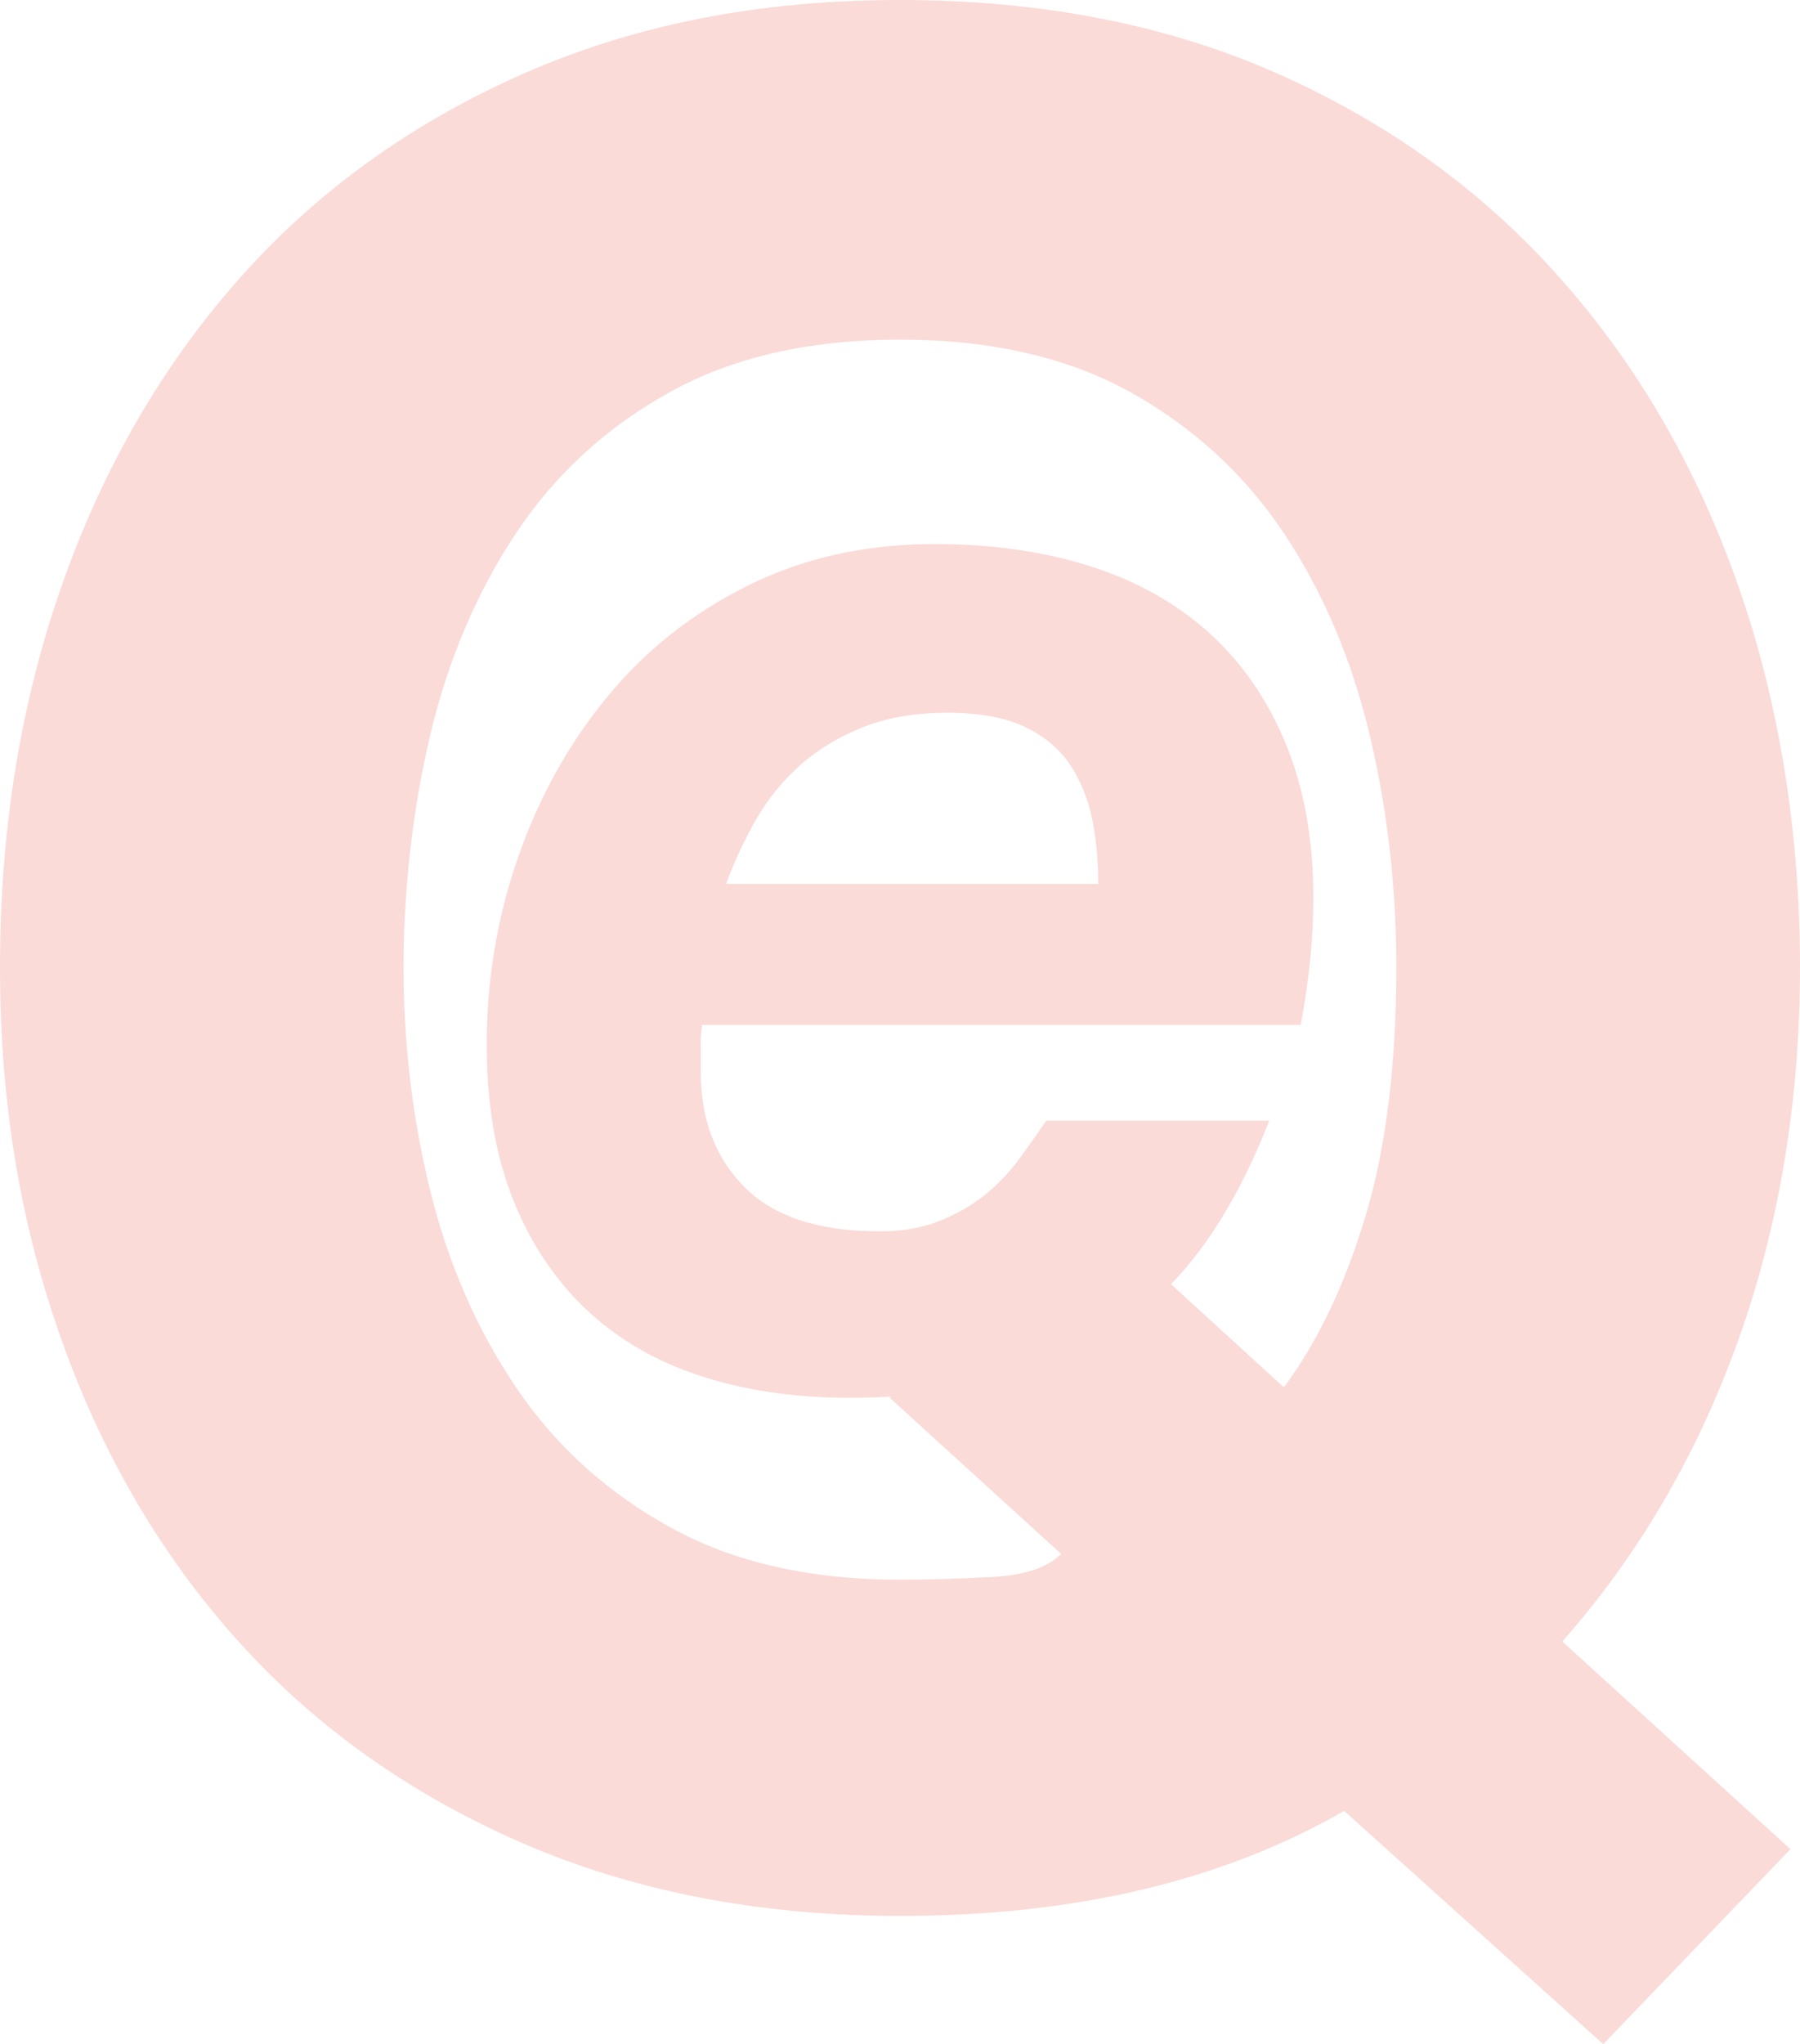 <?xml version="1.0" encoding="UTF-8"?>
<svg xmlns="http://www.w3.org/2000/svg" viewBox="0 0 541.27 614.49">
  <defs>
    <style>
      .cls-1 {
        fill: #fadbd8;
        mix-blend-mode: soft-light;
        stroke-width: 0px;
      }

      .cls-2 {
        isolation: isolate;
      }
    </style>
  </defs>
  <g class="cls-2">
    <g id="_レイヤー_2" data-name="レイヤー 2">
      <g id="_レイヤー_1-2" data-name="レイヤー 1">
        <path class="cls-1" d="M522.86,402.46c12.24-34.43,18.41-71.71,18.41-111.8s-6.17-79.26-18.54-114.46c-12.3-35.22-30.04-65.93-53.2-92.14-23.14-26.21-51.4-46.77-84.81-61.69C351.36,7.49,313.27,0,270.63,0s-80.1,7.49-113.72,22.36c-33.68,14.93-62.06,35.49-85.22,61.69-23.12,26.21-40.85,56.92-53.18,92.14C6.17,211.39,0,249.53,0,290.66s6.17,77.5,18.52,112.17c12.36,34.73,30.07,64.92,53.2,90.62,23.17,25.73,51.56,45.88,85.25,60.56,33.68,14.61,71.6,21.94,113.77,21.94,52.47,0,96.93-10.55,133.45-31.58l77.91,70.13,56.29-58.61-68.6-62.43c23.14-26.22,40.78-56.56,53.07-90.99ZM410.66,365.45c-6.17,20.55-14.34,37.78-24.59,51.61l-33.94-31.02c3.84-3.99,7.41-8.3,10.67-12.95,7.23-10.34,13.52-22.44,18.86-36.2h-67.07c-2.52,3.74-5.27,7.64-8.28,11.71-2.99,4.08-6.45,7.64-10.38,10.8-3.92,3.11-8.51,5.7-13.68,7.73-5.19,2.06-11.11,3.03-17.71,3.03-18.26,0-31.78-4.39-40.61-13.25-8.84-8.86-13.21-20.39-13.21-34.6v-9.94c0-1.27.12-2.67.46-4.25h179.94c2.54-13.49,3.81-26.22,3.81-38.14,0-17.59-2.78-33.03-8.29-46.39-5.51-13.35-13.24-24.49-23.16-33.45-9.93-8.92-21.87-15.58-35.88-20-14.03-4.41-29.53-6.59-46.53-6.59-20.81,0-39.5,4.17-56.23,12.5-16.66,8.3-30.82,19.49-42.29,33.5-11.52,13.98-20.42,30.01-26.74,48.1-6.3,18.07-9.45,36.86-9.45,56.36,0,17.64,2.58,33.02,7.78,46.24,5.22,13.21,12.57,24.28,22,33.26,9.47,8.95,20.88,15.66,34.28,20.04,13.38,4.38,28.27,6.63,44.69,6.63,4.37,0,8.61-.11,12.73-.33l-.3.33,51.55,46.95c-4.11,4.11-11.03,6.42-20.77,6.93-9.75.52-18.98.82-27.69.82-27.21,0-50.27-5.31-69.23-15.83-19.05-10.53-34.43-24.52-46.21-41.97-11.77-17.45-20.37-37.08-25.76-58.92-5.39-21.82-8.08-44.29-8.08-67.38s2.68-47.48,8.08-70.07c5.39-22.58,13.99-42.76,25.76-60.46,11.78-17.7,27.16-31.82,46.21-42.37,18.96-10.51,42.02-15.78,69.23-15.78s50.26,5.27,69.28,15.78c18.93,10.55,34.32,24.67,46.15,42.37,11.78,17.7,20.35,37.88,25.76,60.46,5.39,22.59,8.06,45.94,8.06,70.07,0,29.25-3.07,54.16-9.23,74.68ZM218.34,265.72c2.51-6.88,5.59-13.42,9.19-19.67,3.61-6.22,8.1-11.67,13.47-16.38,5.35-4.65,11.66-8.39,18.9-11.23,7.26-2.8,15.59-4.19,25.05-4.19s17.62,1.48,23.6,4.43c5.98,2.94,10.55,6.94,13.68,11.91,3.17,4.98,5.26,10.55,6.39,16.63,1.1,6.08,1.64,12.24,1.64,18.5h-111.92Z"/>
      </g>
    </g>
  </g>
</svg>